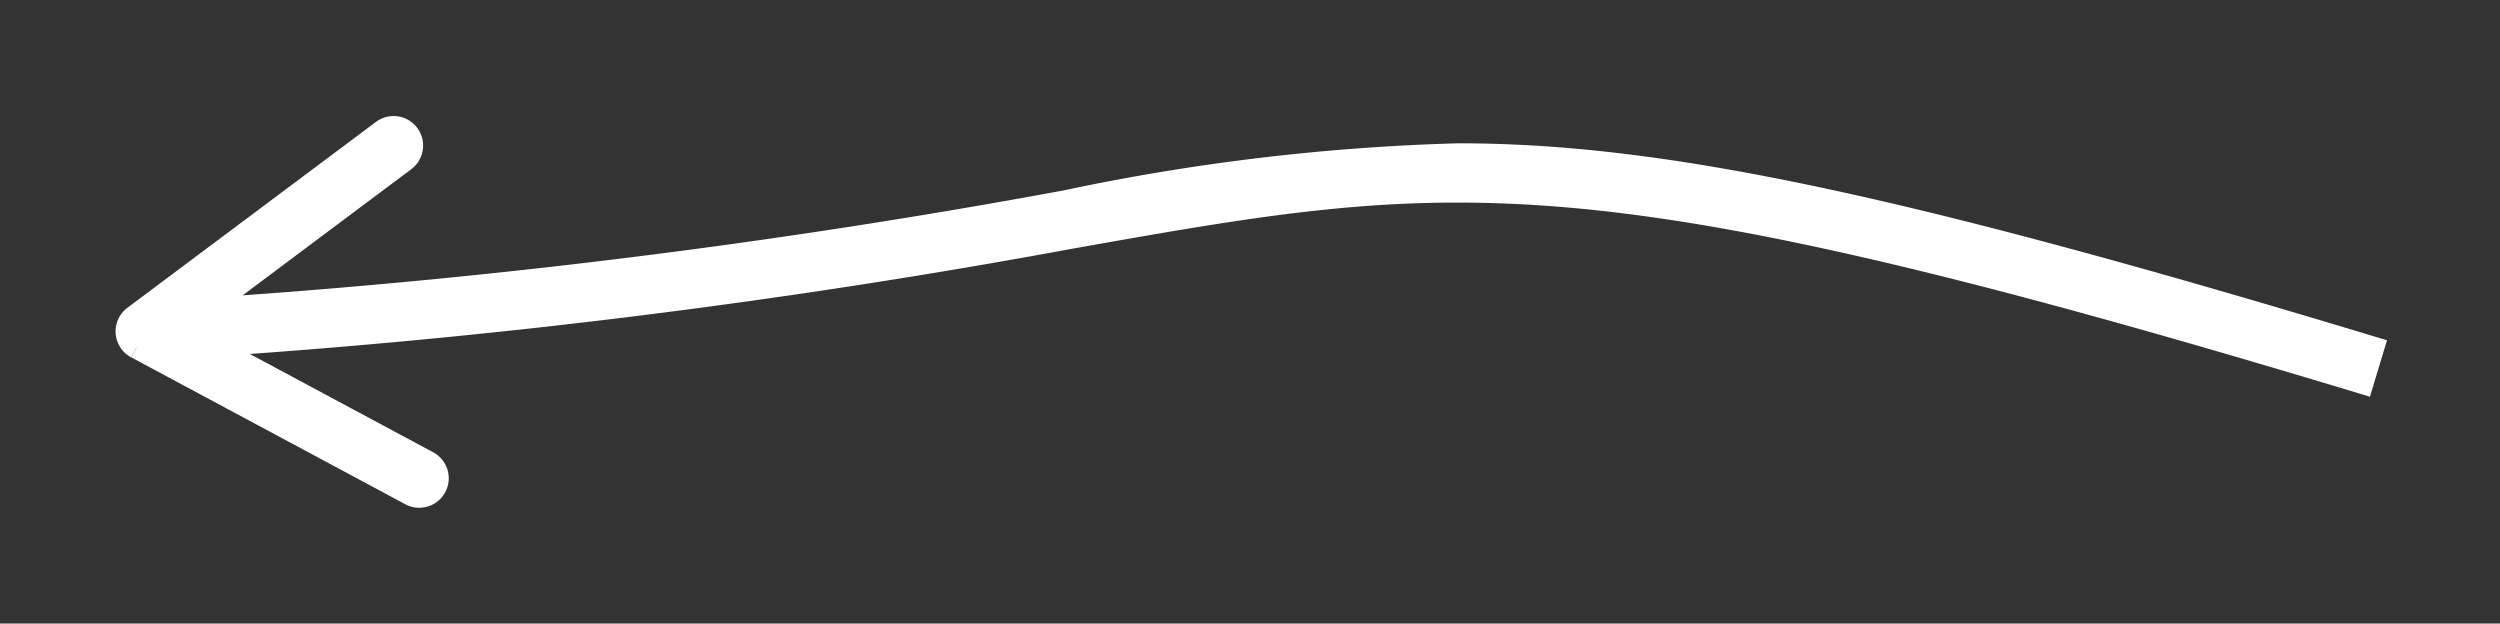 <svg xmlns="http://www.w3.org/2000/svg" xmlns:xlink="http://www.w3.org/1999/xlink" width="56.49" height="14.089" viewBox="0 0 56.49 14.089"><rect x="0" y="0" width="56.49" height="14.089" fill="#333333" stroke="none"/><defs><clipPath id="a"><rect width="56.49" height="14.089" fill="none"/></clipPath></defs><g transform="translate(56.49 14.089) rotate(180)"><g transform="translate(0 0)" clip-path="url(#a)"><path d="M50.54,3.369,44.348.05a.416.416,0,1,0-.393.734l4.907,2.631A169.063,169.063,0,0,0,29.4,5.857C20.772,7.386,17.866,7.9.241,2.571L0,3.368C10.842,6.647,16.18,7.736,20.675,7.736a49.2,49.2,0,0,0,8.868-1.06A168.374,168.374,0,0,1,48.971,4.242l-4.5,3.367a.417.417,0,0,0,.5.667l5.626-4.207a.417.417,0,0,0-.053-.7" transform="translate(2.865 2.865)" fill="#fff" stroke="#fff" stroke-width="0.5"/></g></g></svg>
